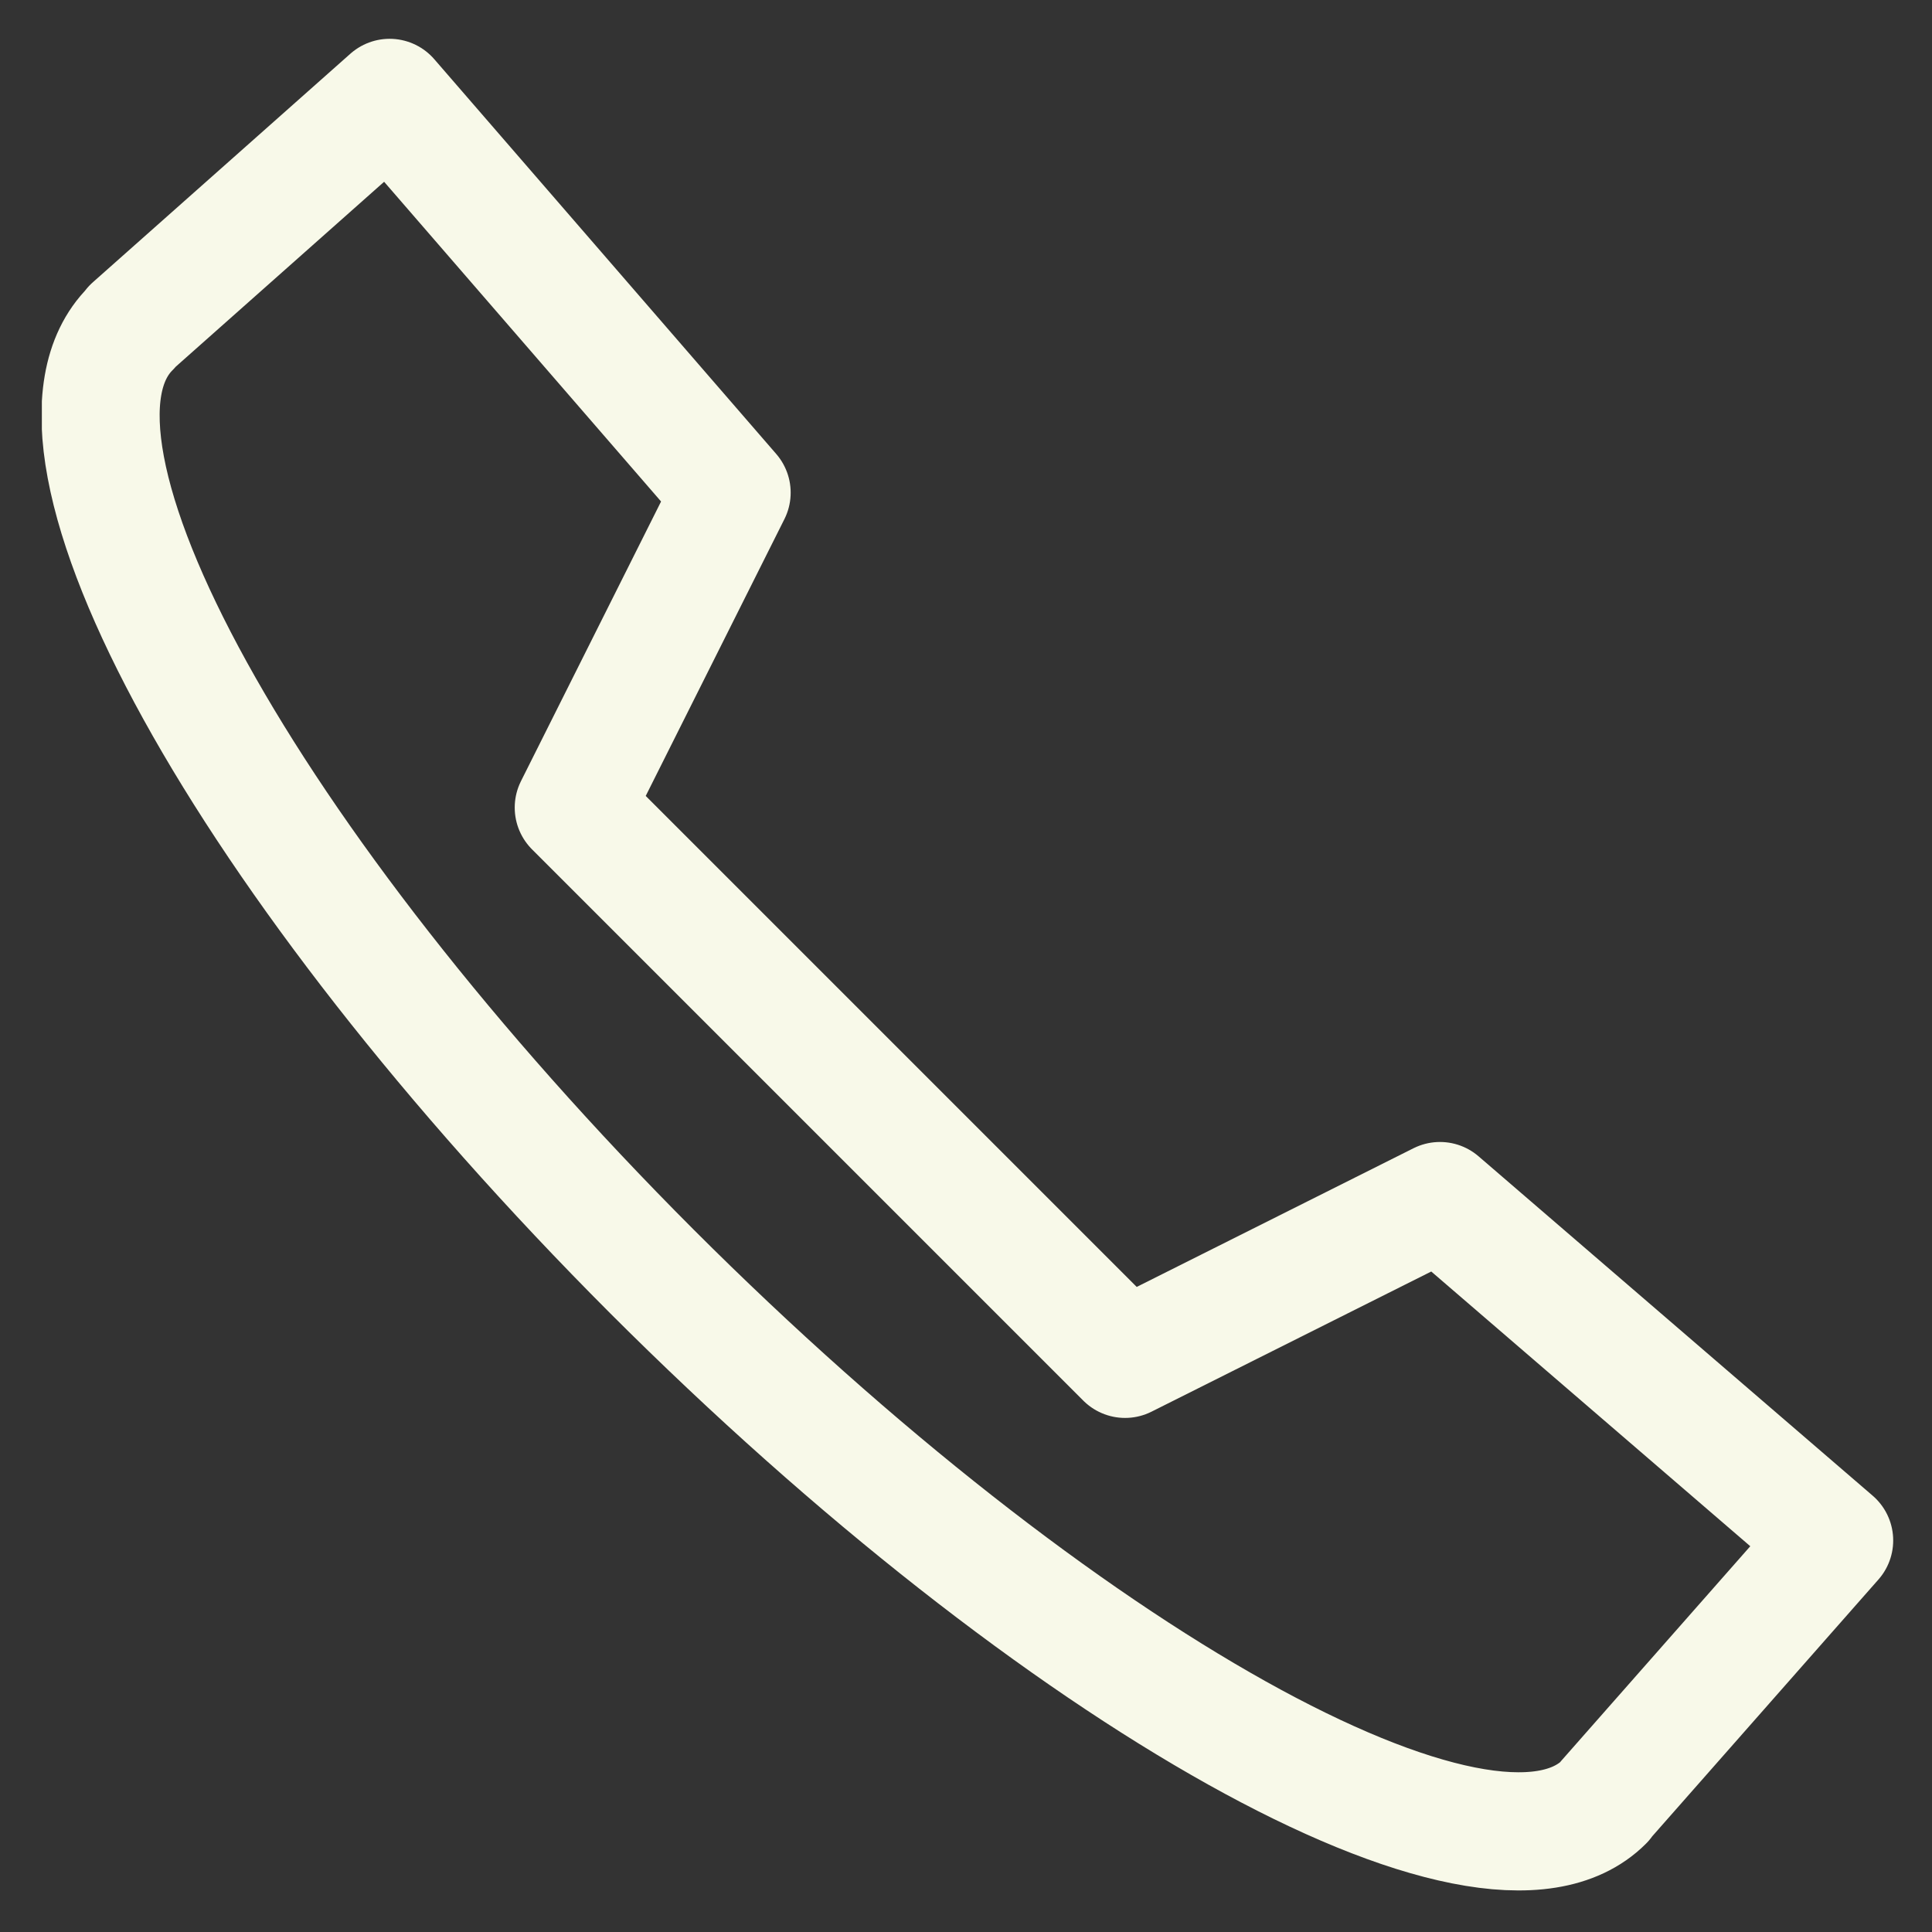 <?xml version="1.0" encoding="UTF-8"?> <!-- Generator: Adobe Illustrator 23.0.0, SVG Export Plug-In . SVG Version: 6.00 Build 0) --> <svg xmlns="http://www.w3.org/2000/svg" xmlns:xlink="http://www.w3.org/1999/xlink" id="Ebene_1" x="0px" y="0px" viewBox="0 0 300 300" style="enable-background:new 0 0 300 300;" xml:space="preserve"><rect x="0" y="0" width="300" height="300" fill="#333333" stroke="none"/> <style type="text/css"> .st0{clip-path:url(#SVGID_2_);fill:none;stroke:#F8F9E9;stroke-width:18.349;stroke-linecap:round;stroke-linejoin:round;stroke-miterlimit:10;} </style> <g> <defs> <rect id="SVGID_1_" x="6.5" y="6" width="287.5" height="287.6"></rect> </defs> <clipPath id="SVGID_2_"> <use xlink:href="#SVGID_1_" style="overflow:visible;"></use> </clipPath> <path class="st0" d="M60.5,15.2L20.5,50.7l-0.2,0.3C2.2,69,38.1,134.2,101.2,197.4c63.2,63.2,129.8,100.5,147.9,82.4l0.2-0.3 l35.5-40.3l-61.2-52.7l-48.9,24.5l-85.6-85.6l24.5-48.9L60.5,15.2z"></path> </g> </svg> 